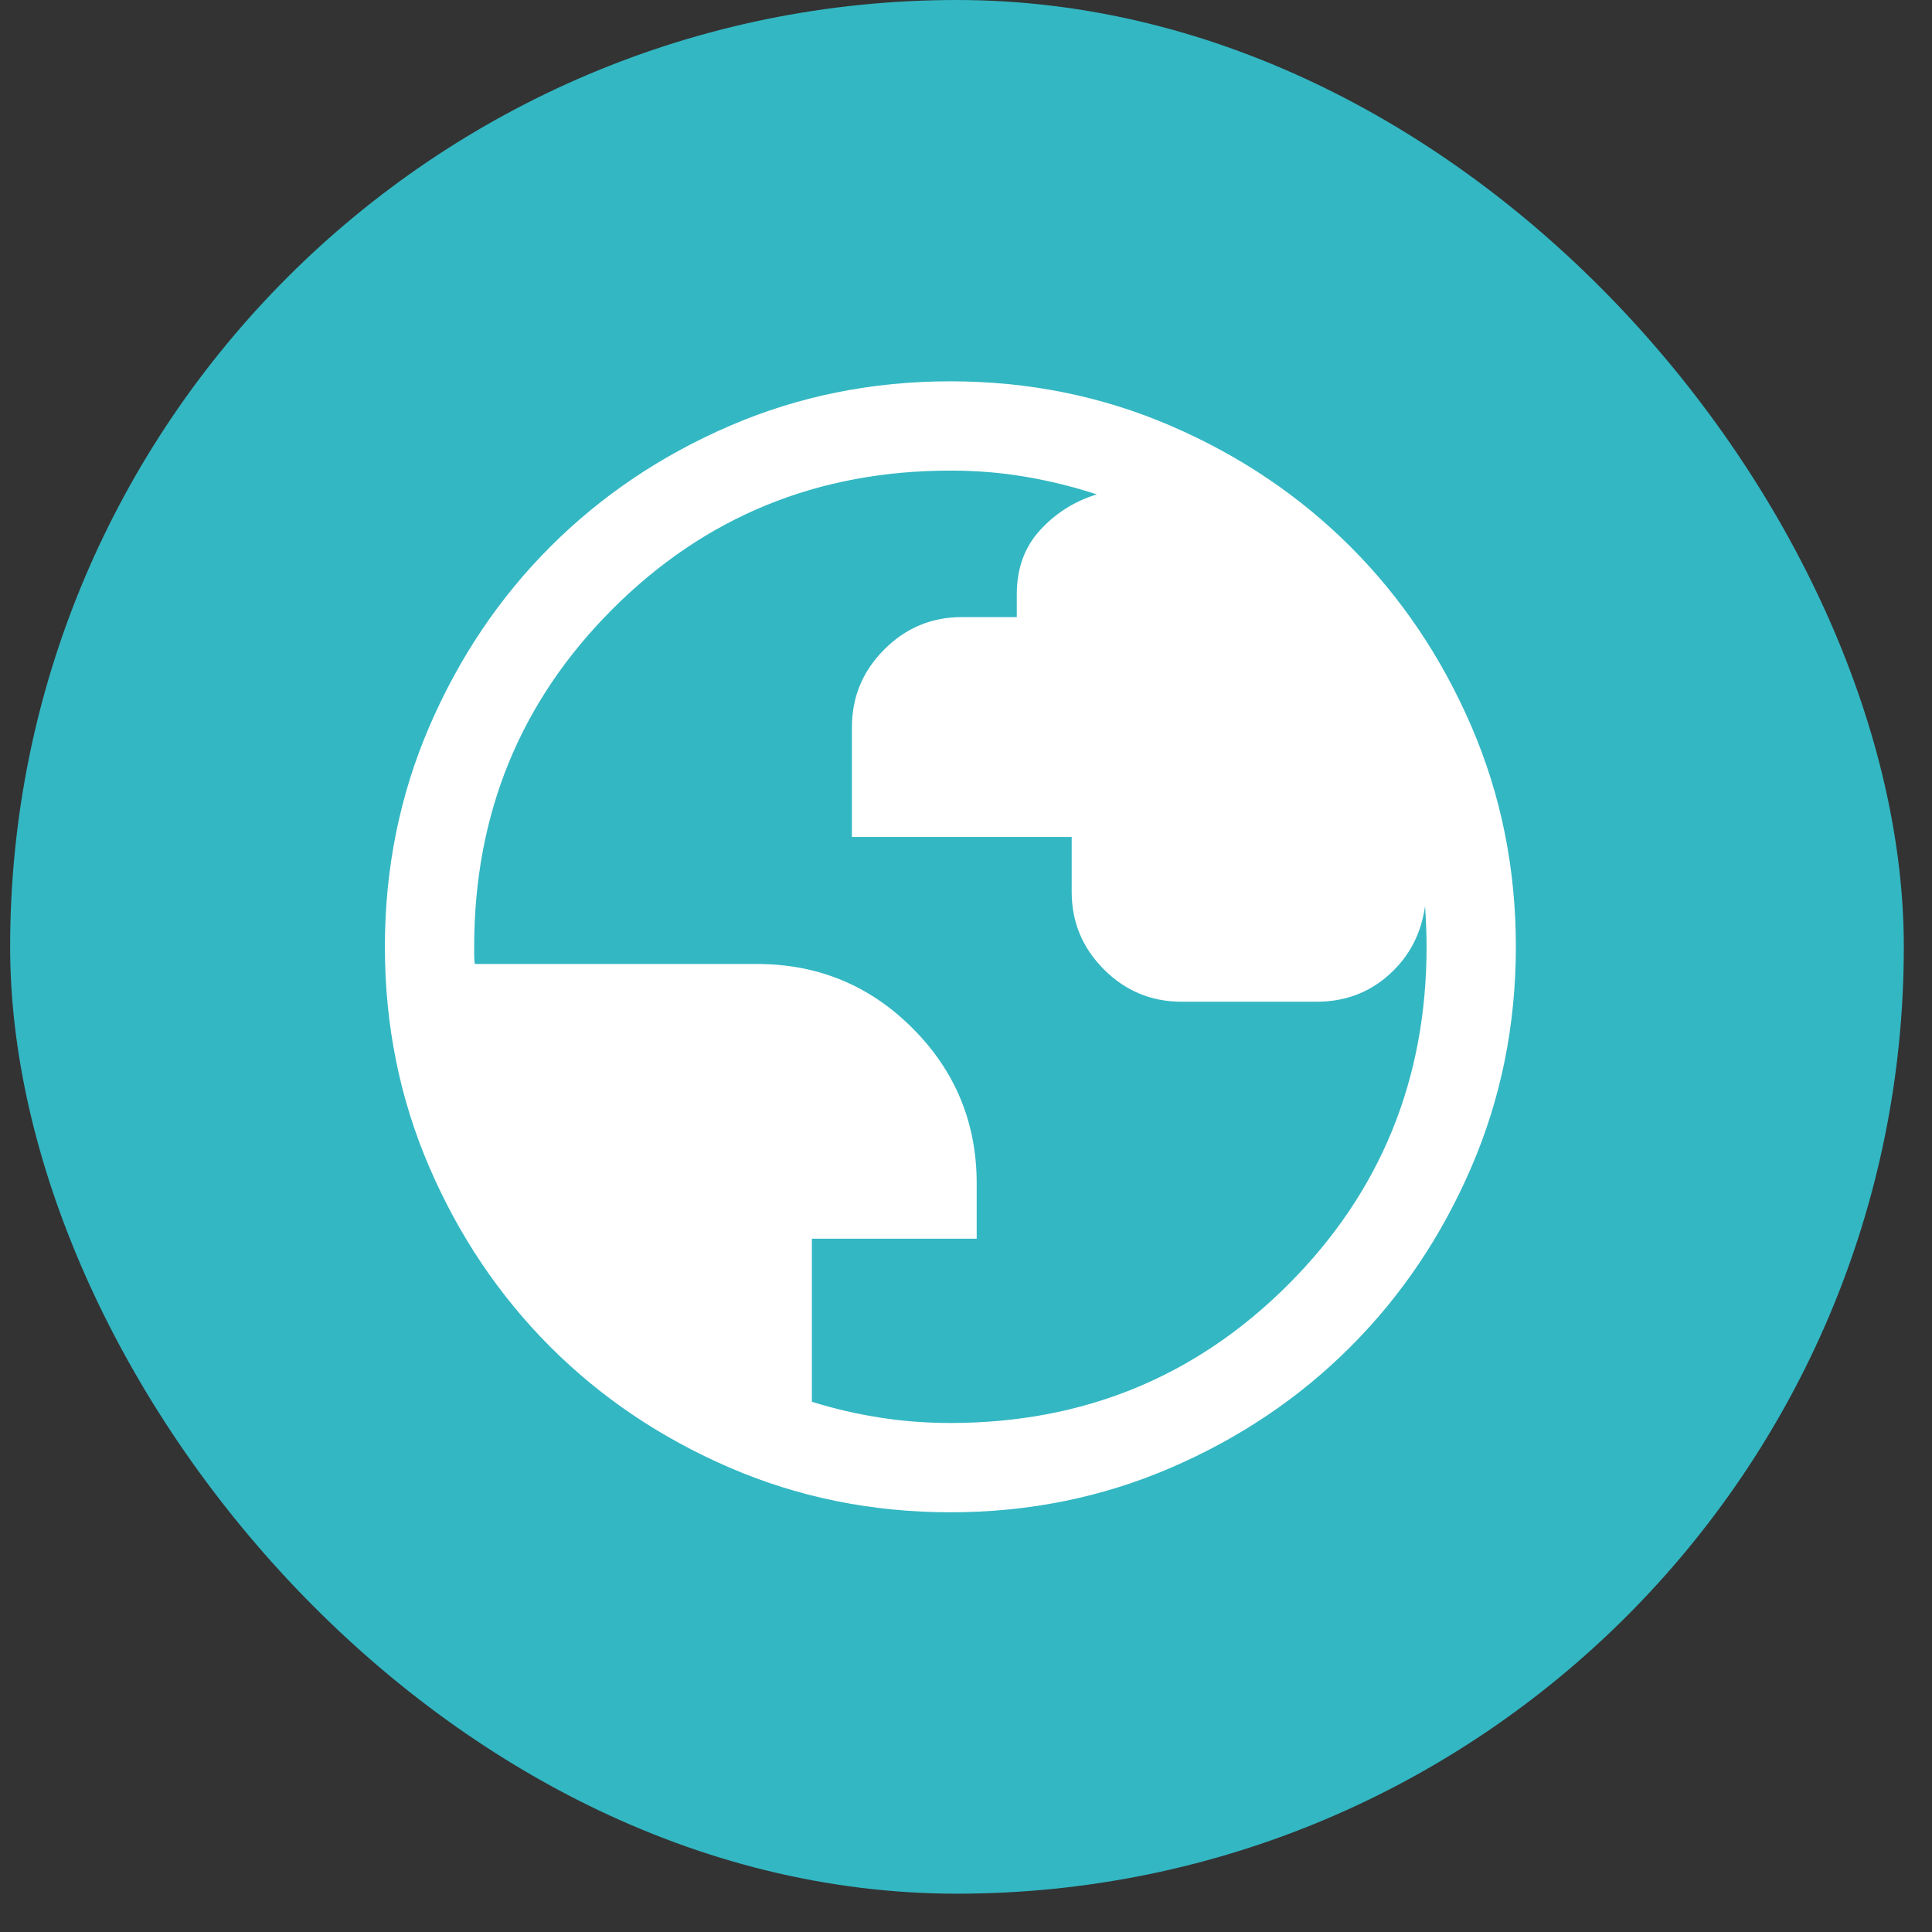 <svg xmlns="http://www.w3.org/2000/svg" fill="none" viewBox="0 0 41 41" height="41" width="41">
<rect x="0" y="0" width="41" height="41" fill="#333333" stroke="none"/>
<rect fill="#33B7C3" rx="20.093" height="40.187" width="40.187" x="0.215"></rect>
<path fill="white" d="M20.171 32.093C18.511 32.093 16.951 31.778 15.49 31.148C14.03 30.518 12.759 29.663 11.679 28.583C10.599 27.503 9.743 26.233 9.113 24.774C8.483 23.314 8.168 21.754 8.168 20.094C8.168 18.435 8.483 16.874 9.113 15.414C9.743 13.954 10.598 12.683 11.678 11.603C12.757 10.523 14.027 9.667 15.487 9.037C16.947 8.407 18.506 8.092 20.166 8.092C21.826 8.092 23.386 8.407 24.847 9.037C26.307 9.667 27.577 10.521 28.658 11.601C29.738 12.681 30.593 13.951 31.224 15.411C31.854 16.871 32.169 18.43 32.169 20.09C32.169 21.75 31.854 23.31 31.224 24.77C30.594 26.231 29.739 27.501 28.659 28.581C27.579 29.662 26.31 30.517 24.85 31.147C23.39 31.777 21.83 32.093 20.171 32.093ZM20.168 30.198C22.989 30.198 25.379 29.219 27.337 27.261C29.295 25.303 30.274 22.913 30.274 20.092C30.274 19.945 30.271 19.794 30.264 19.64C30.258 19.486 30.25 19.349 30.242 19.227C30.161 19.814 29.907 20.299 29.481 20.682C29.054 21.066 28.541 21.258 27.942 21.258H25.075C24.434 21.258 23.885 21.03 23.428 20.574C22.972 20.117 22.743 19.569 22.743 18.928V17.762H18.079V15.432C18.079 14.791 18.308 14.242 18.764 13.784C19.221 13.325 19.77 13.096 20.411 13.096H21.578V12.61C21.578 12.061 21.744 11.606 22.076 11.246C22.407 10.886 22.807 10.634 23.276 10.492C22.781 10.33 22.278 10.205 21.764 10.118C21.251 10.03 20.719 9.987 20.168 9.987C17.347 9.987 14.958 10.966 13 12.924C11.042 14.882 10.063 17.271 10.063 20.092V20.274C10.063 20.331 10.067 20.392 10.075 20.457H16.063C17.355 20.457 18.456 20.911 19.364 21.819C20.273 22.728 20.727 23.827 20.727 25.115V26.287H17.229V29.748C17.699 29.894 18.177 30.006 18.665 30.082C19.152 30.159 19.653 30.198 20.168 30.198Z"></path>
</svg>
